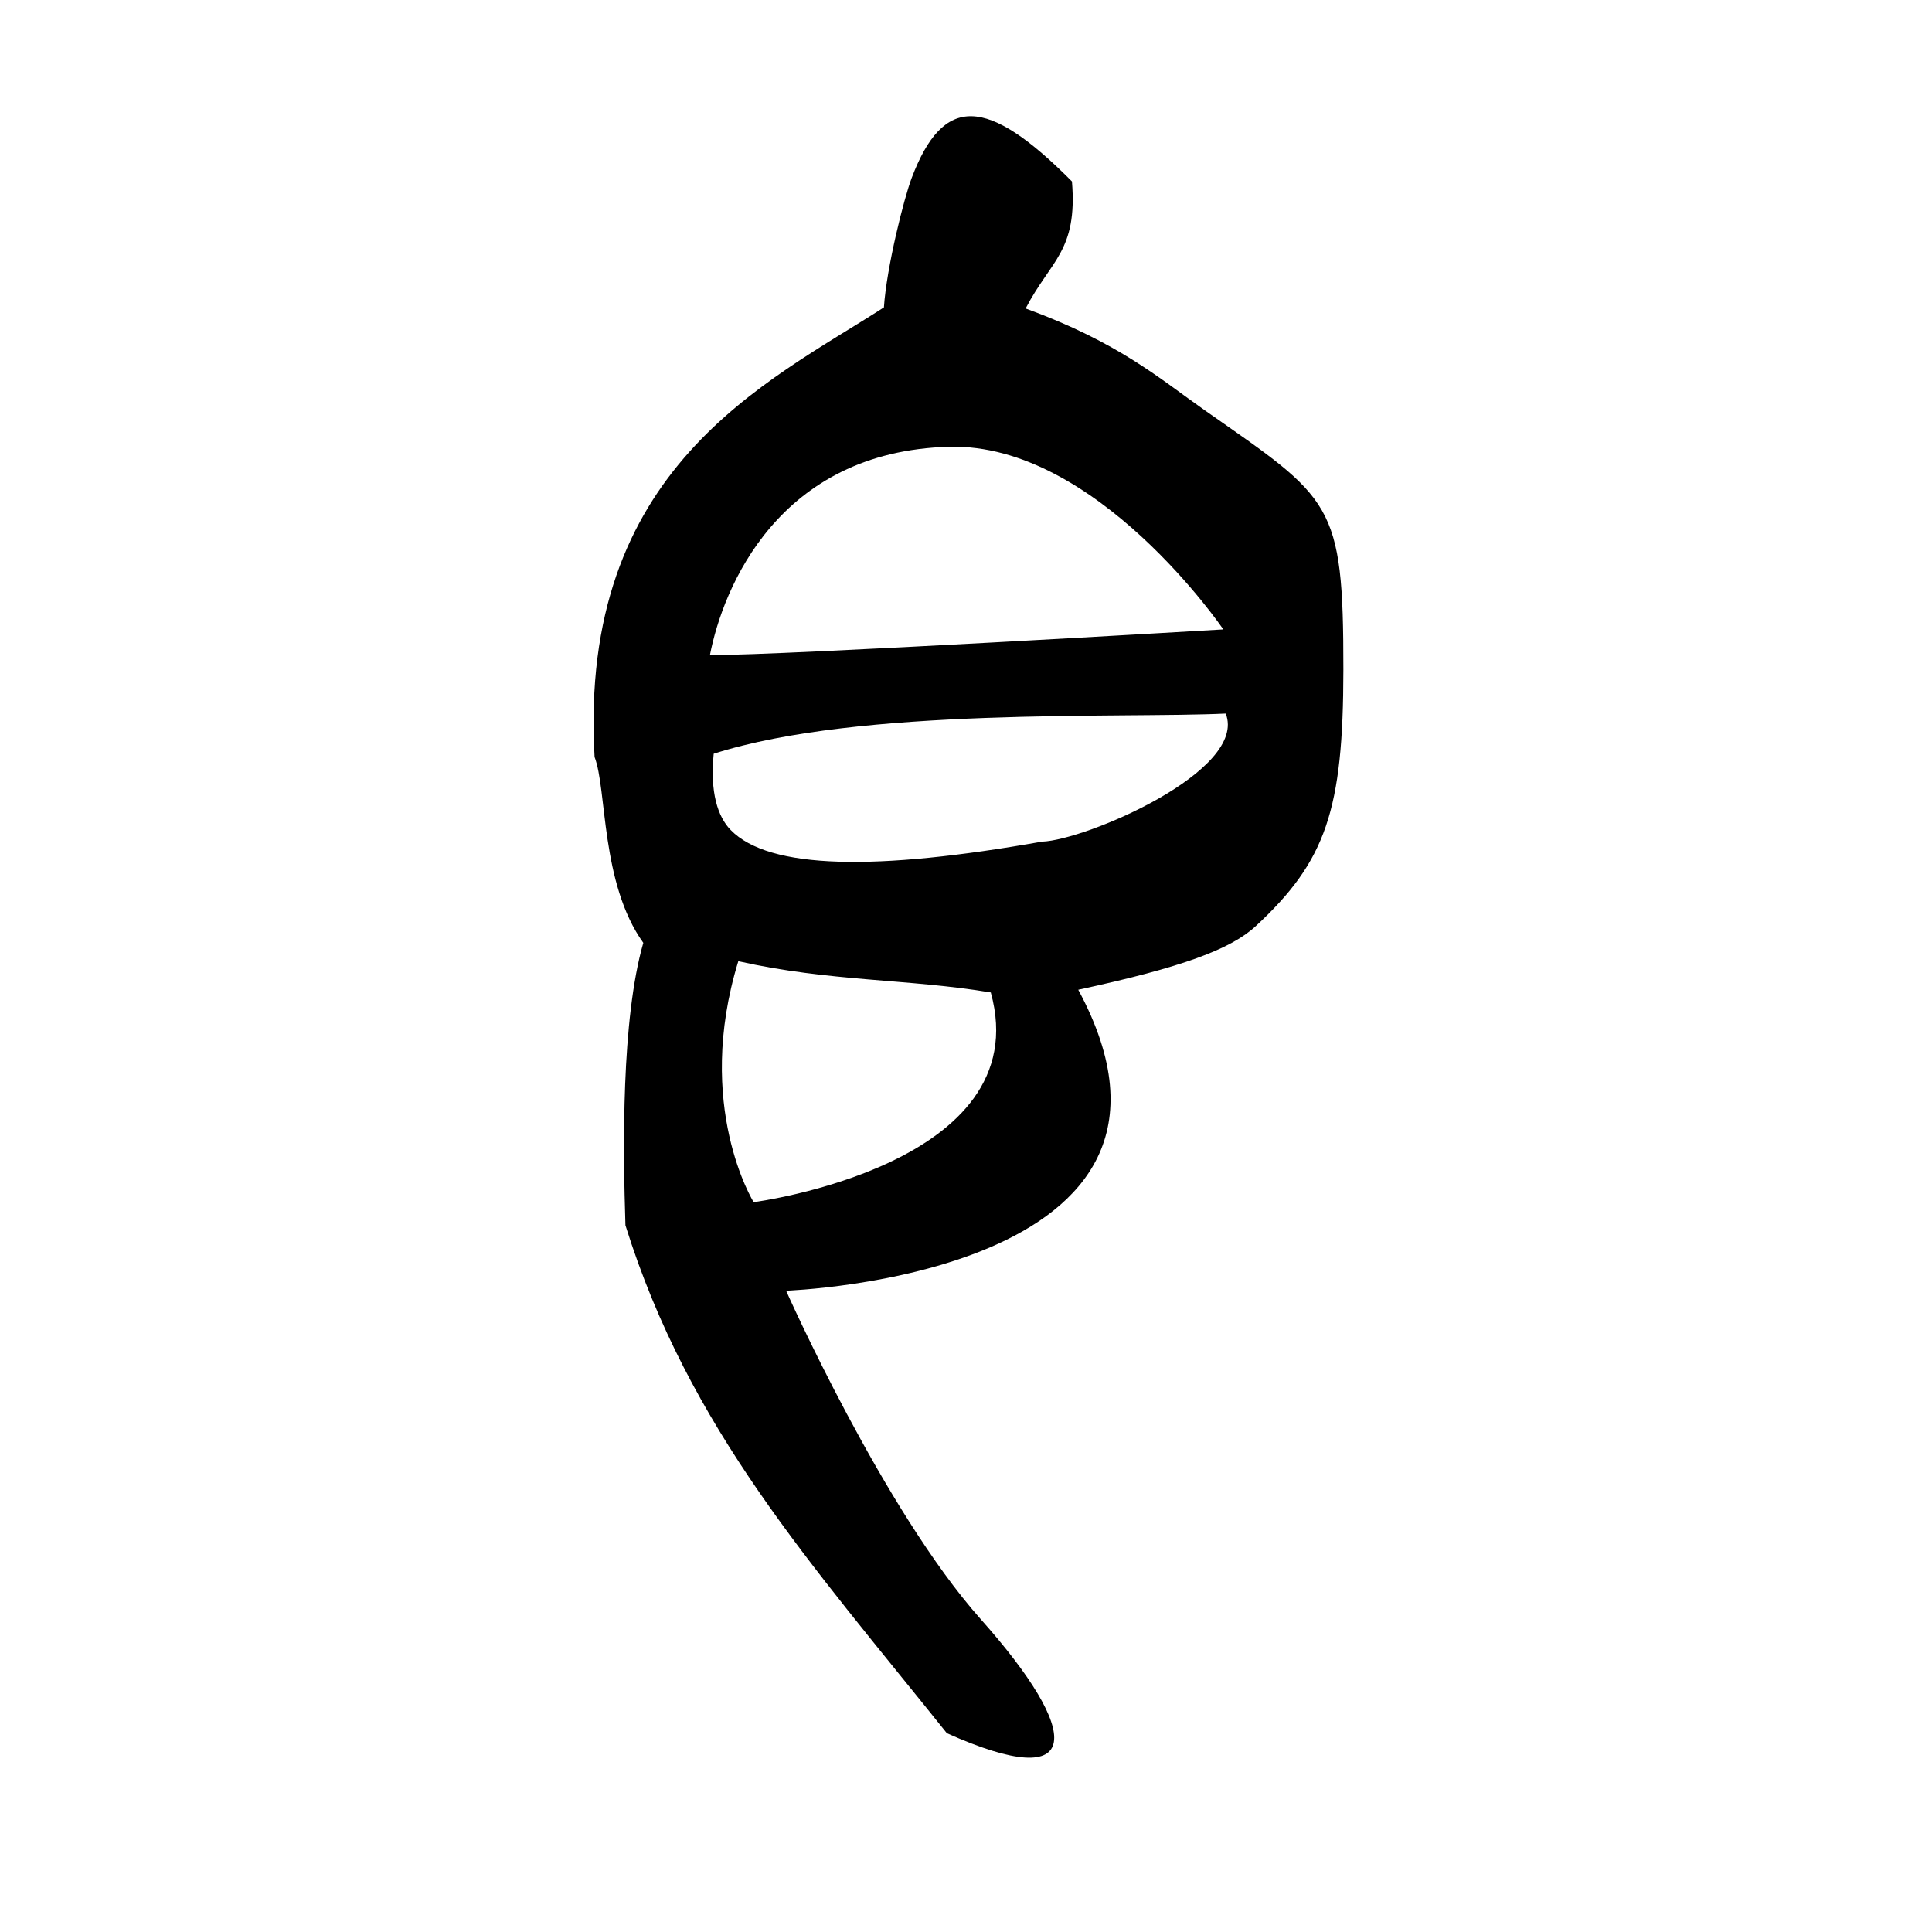 <?xml version="1.0" encoding="UTF-8" standalone="no"?>
<!-- Created with Inkscape (http://www.inkscape.org/) -->

<svg
   xmlns:dc="http://purl.org/dc/elements/1.1/"
   xmlns:cc="http://creativecommons.org/ns#"
   xmlns:rdf="http://www.w3.org/1999/02/22-rdf-syntax-ns#"
   xmlns:svg="http://www.w3.org/2000/svg"
   xmlns="http://www.w3.org/2000/svg"
   xmlns:sodipodi="http://sodipodi.sourceforge.net/DTD/sodipodi-0.dtd"
   xmlns:inkscape="http://www.inkscape.org/namespaces/inkscape"
   width="300"
   height="300"
   id="svg2"
   version="1.1"
   inkscape:version="0.47 r22583"
   sodipodi:docname="皀-seal.svg">
  <defs
     id="defs4">
    <inkscape:perspective
       sodipodi:type="inkscape:persp3d"
       inkscape:vp_x="0 : 526.18109 : 1"
       inkscape:vp_y="0 : 1000 : 0"
       inkscape:vp_z="744.09448 : 526.18109 : 1"
       inkscape:persp3d-origin="372.04724 : 350.78739 : 1"
       id="perspective10" />
    <inkscape:perspective
       id="perspective2824"
       inkscape:persp3d-origin="0.5 : 0.33333333 : 1"
       inkscape:vp_z="1 : 0.5 : 1"
       inkscape:vp_y="0 : 1000 : 0"
       inkscape:vp_x="0 : 0.5 : 1"
       sodipodi:type="inkscape:persp3d" />
    <inkscape:perspective
       id="perspective2871"
       inkscape:persp3d-origin="0.5 : 0.33333333 : 1"
       inkscape:vp_z="1 : 0.5 : 1"
       inkscape:vp_y="0 : 1000 : 0"
       inkscape:vp_x="0 : 0.5 : 1"
       sodipodi:type="inkscape:persp3d" />
  </defs>
  <sodipodi:namedview
     id="base"
     pagecolor="#ffffff"
     bordercolor="#666666"
     borderopacity="1.0"
     inkscape:pageopacity="0.0"
     inkscape:pageshadow="2"
     inkscape:zoom="0.98994949"
     inkscape:cx="27.971417"
     inkscape:cy="205.18002"
     inkscape:document-units="px"
     inkscape:current-layer="layer1"
     showgrid="false"
     inkscape:window-width="1280"
     inkscape:window-height="950"
     inkscape:window-x="0"
     inkscape:window-y="25"
     inkscape:window-maximized="1" />
  <g
     inkscape:label="Calque 1"
     inkscape:groupmode="layer"
     id="layer1"
     transform="translate(0,-752.362)">
    <path
       style="fill:#000000"
       d="M 147.026,1021.491 C 125.867,995.056 107.01,974.26 97.117,942.627 c -0.38,-11.868 -0.657,-31.956 2.775,-43.86 -6.642,-9.25 -5.629,-23.903 -7.567,-28.855 -2.573,-44.923 26.836,-58.148 44.928,-69.819 0.418,-6.242 3.107,-16.925 4.32,-20.117 4.912,-12.924 11.651,-12.773 24.88,0.56 0.891,10.861 -3.307,12.23 -7.192,19.725 14.579,5.335 20.827,10.918 27.875,15.853 19.721,13.807 21.478,14.131 21.463,40.234 -0.012,21.822 -2.71,29.723 -13.593,39.81 -3.893,3.608 -11.457,6.413 -27.576,9.889 23.905,44.385 -45.364,46.734 -45.364,46.734 0,0 15.072,33.992 30.237,51.023 15.667,17.594 16.332,27.337 -5.278,17.688 z m 6.823,-115.023 c -12.82,-2.14 -24.997,-1.656 -39.205,-4.853 -6.907,22.49 2.384,37.419 2.384,37.419 0,0 44.23,-5.763 36.821,-32.565 z m 7.946,-23.415 c 6.783,-0.22 32.017,-11.007 28.536,-19.887 -16.338,0.772 -56.73,-1.043 -79.508,6.238 -0.59,5.986 0.617,9.766 2.638,11.84 5.996,6.155 22.63,6.358 48.334,1.809 z M 189.957,850.096 c 0,0 -19.686,-28.953 -42.551,-28.359 -26.533,0.689 -35.147,21.901 -37.169,32.347 11.261,0.069 79.72,-3.988 79.72,-3.988 z"
       id="path2877"
       sodipodi:nodetypes="cccccsccsssccsccccccccsccscc" />
  </g>
</svg>
